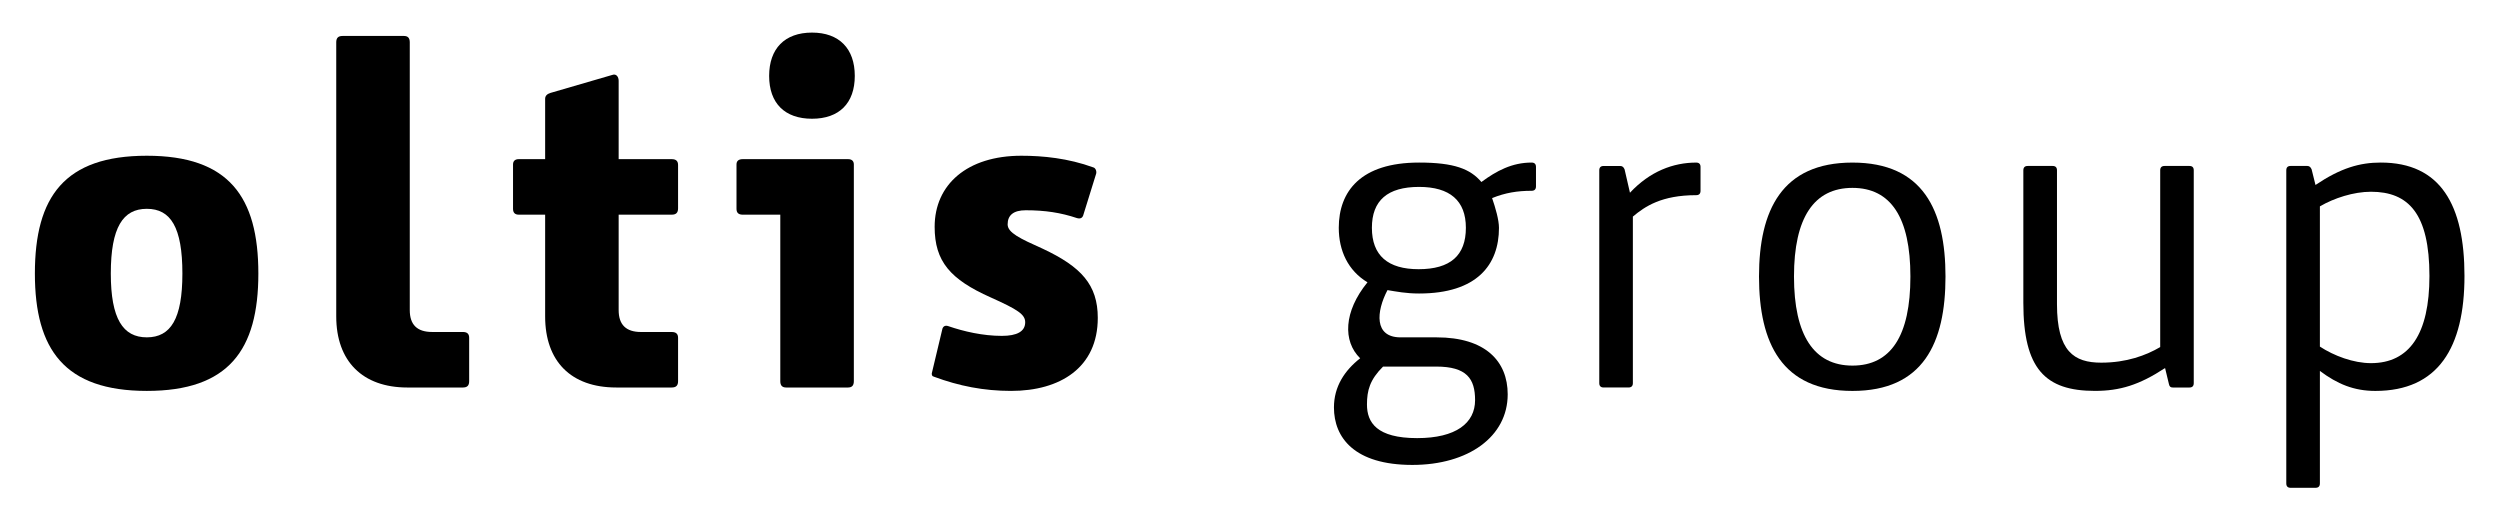 <?xml version="1.0" encoding="UTF-8" standalone="no"?>
<!-- Creator: CorelDRAW -->

<svg
   xml:space="preserve"
   width="2175.209"
   height="456.789"
   style="clip-rule:evenodd;fill-rule:evenodd;image-rendering:optimizeQuality;shape-rendering:geometricPrecision;text-rendering:geometricPrecision"
   viewBox="0 0 2387.568 545.909"
   version="1.1"
   id="svg10"
   xmlns="http://www.w3.org/2000/svg"
   xmlns:svg="http://www.w3.org/2000/svg">
 <defs
   id="defs1"><style
     type="text/css"
     id="style1">
   <![CDATA[
    .fil0 {fill:none}
    .fil2 {fill:#969594;fill-rule:nonzero}
    .fil1 {fill:#2981BE;fill-rule:nonzero}
   ]]>
  </style></defs>
 <g
   id="Vrstva_x0020_1"
   transform="translate(-617.632,-267.23)">
  <rect
   class="fil0"
   x="-0"
   y="-0"
   width="3622.17"
   height="1075.59"
   id="rect1" />
  <path
   class="fil1"
   d="m 664.294,673.712 c -85.541,0 -116.402,-43.047 -116.402,-122.037 0,-79.969 30.861,-122.503 116.402,-122.503 85.108,0 115.975,42.535 115.975,122.503 0,79.503 -30.867,122.037 -115.975,122.037 z m 0,-189.348 c -24.799,0 -37.456,19.226 -37.456,67.311 0,47.09 12.658,66.338 37.456,66.338 24.838,0 36.984,-19.248 36.984,-66.338 0,-48.085 -12.146,-67.311 -36.984,-67.311 z"
   id="path1"
   style="fill:#000000;fill-opacity:1" />
  <path
   class="fil1"
   d="m 861.255,311.211 c 0,-4.549 2.058,-6.59 6.575,-6.59 h 63.862 c 4,0 6.024,2.042 6.024,6.59 v 278.467 c 0,15.182 7.613,22.757 23.268,22.757 h 31.941 c 4.571,0 6.551,2.042 6.551,6.084 v 45.048 c 0,4.572 -1.98,6.607 -6.551,6.607 h -57.723 c -46.556,0 -73.947,-27.346 -73.947,-73.924 v -285.04 z"
   id="path2"
   style="fill:#000000;fill-opacity:1" />
  <path
   class="fil1"
   d="m 1154.92,432.714 h 55.148 c 4.595,0 6.635,2.042 6.635,6.079 v 45.071 c 0,4.55 -2.04,6.59 -6.635,6.59 H 1154.92 v 99.218 c 0,15.183 7.63,22.78 23.287,22.78 h 31.861 c 4.595,0 6.635,2.042 6.635,6.079 v 45.048 c 0,4.549 -2.04,6.59 -6.635,6.59 h -57.678 c -47.111,0 -73.912,-27.346 -73.912,-73.908 v -105.808 h -27.368 c -4.037,0 -6.023,-2.04 -6.023,-6.062 v -46.105 c 0,-3.531 1.986,-5.573 6.023,-5.573 h 27.368 v -62.783 c 0,-3.004 2.04,-5.022 5.572,-6.084 l 64.298,-18.716 c 4.043,-1.529 6.573,2.002 6.573,6.101 v 81.482 z"
   id="path3"
   style="fill:#000000;fill-opacity:1" />
  <path
   class="fil1"
   d="m 1323,490.465 h -38.942 c -4.593,0 -6.596,-2.035 -6.596,-6.101 v -46.083 c 0,-3.553 2.002,-5.573 6.596,-5.573 h 109.379 c 4.005,0 6.046,2.019 6.046,5.573 v 225.315 c 0,4.549 -2.042,6.568 -6.046,6.568 h -64.368 c -4.005,0 -6.069,-2.019 -6.069,-6.568 v -173.131 z m 77.461,-144.3 c 0,28.348 -16.167,44.537 -44.476,44.537 -28.391,0 -44.575,-16.189 -44.575,-44.537 0,-28.374 16.184,-45.048 44.575,-45.048 28.309,0 44.476,16.674 44.476,45.048 z"
   id="path4"
   style="fill:#000000;fill-opacity:1" />
  <path
   class="fil1"
   d="m 1491.63,608.892 c 0.961,-2.529 3.02,-3.57 6.062,-2.529 16.245,5.556 35.922,10.127 55.698,10.127 15.717,0 24.27,-4.571 24.27,-14.166 0,-8.102 -7.613,-13.147 -35.905,-25.838 -42.006,-18.72 -58.251,-37.435 -58.251,-73.379 0,-44.069 33.903,-73.929 90.136,-73.929 22.246,0 48.557,2.531 74.925,12.146 2.079,0.489 4.043,4.06 2.531,7.63 l -13.182,42.458 c -0.984,2.569 -3.064,3.61 -6.534,2.569 -16.679,-5.573 -32.941,-8.102 -53.191,-8.102 -12.635,0 -18.791,5.082 -18.791,14.699 0,8.593 12.752,14.67 36.488,25.288 39.988,18.753 57.251,37.473 57.251,71.928 0,51.617 -38.981,75.926 -90.129,75.926 -28.392,0 -54.169,-5.101 -79.992,-14.677 -2.492,-0.545 -2.492,-2.019 -2.492,-3.57 l 11.107,-46.578 z"
   id="path5"
   style="fill:#000000;fill-opacity:1" />
  <path
   class="fil2"
   d="m 2070.31,504.113 c 0,38.436 -22.84,68.318 -83.072,68.318 -13.615,0 -23.287,-1.98 -32.863,-3.531 -11.691,22.268 -14.143,49.13 13.637,49.13 h 37.512 c 50.637,0 73.867,24.776 73.867,59.231 0,44.047 -40.943,73.417 -99.156,73.417 -60.276,0 -81.521,-28.391 -81.521,-59.764 0,-21.756 11.107,-38.453 27.269,-51.127 -18.203,-17.719 -17.203,-48.619 7.613,-78.99 -20.228,-12.163 -29.86,-32.88 -29.86,-56.683 0,-37.962 22.82,-67.844 83.501,-67.844 36.495,0 53.251,6.596 64.802,20.226 15.74,-11.633 31.907,-20.226 52.189,-20.226 2.965,0 4.572,1.49 4.572,4.554 v 20.228 c 0,3.059 -1.607,4.572 -4.572,4.572 -14.71,0 -27.384,2.04 -41.06,7.591 3.533,10.122 7.141,22.796 7.141,30.9 z m -120.523,144.288 c -13.699,13.632 -16.741,24.776 -16.741,39.47 0,18.742 10.183,34.927 52.172,34.927 40.494,0 60.254,-15.694 60.254,-39.475 0,-22.269 -8.615,-34.922 -40.476,-34.922 h -55.209 z m 37.451,-186.823 c -32.863,0 -49.069,14.166 -49.069,42.535 0,28.865 16.695,43.03 48.58,43.03 32.924,0 49.147,-14.166 49.147,-43.03 0,-28.369 -16.734,-42.535 -48.658,-42.535 z"
   id="path6"
   style="fill:#000000;fill-opacity:1" />
  <path
   class="fil2"
   d="m 2206.52,467.646 c 20.739,-22.268 45.087,-31.355 68.846,-31.355 3.003,0 4.532,1.49 4.532,4.494 v 24.86 c 0,2.998 -1.529,4.532 -4.532,4.532 -35.939,0 -53.208,11.652 -65.821,22.269 v 173.18 c 0,2.986 -1.551,4.532 -4.555,4.532 h -25.838 c -3.003,0 -4.55,-1.546 -4.55,-4.532 v -221.271 c 0,-3.042 1.547,-4.533 4.55,-4.533 h 17.208 c 2.04,0 3.531,0.963 4.571,3.531 l 5.59,24.292 z"
   id="path7"
   style="fill:#000000;fill-opacity:1" />
  <path
   class="fil2"
   d="m 2437.88,673.728 c -73.378,0 -97.176,-49.602 -97.176,-118.977 0,-68.863 23.798,-118.466 97.176,-118.466 73.419,0 96.743,49.602 96.743,118.466 0,69.375 -23.325,118.977 -96.743,118.977 z m 0,-211.132 c -39.987,0 -60.804,30.9 -60.804,92.155 0,61.254 20.817,92.643 60.804,92.643 39.966,0 60.254,-30.915 60.254,-92.643 0,-61.255 -20.288,-92.155 -60.254,-92.155 z"
   id="path8"
   style="fill:#000000;fill-opacity:1" />
  <path
   class="fil2"
   d="m 2762.95,649.92 c -26.878,17.697 -47.111,23.776 -72.928,23.776 -51.639,0 -74.457,-22.775 -74.457,-91.62 v -137.732 c 0,-3.025 1.568,-4.533 4.549,-4.533 h 25.923 c 2.981,0 4.51,1.508 4.51,4.533 v 139.199 c 0,49.147 17.758,60.804 46.027,60.804 26.368,0 46.618,-7.591 61.31,-16.206 v -183.798 c 0,-3.025 1.552,-4.533 4.555,-4.533 h 25.817 c 3.064,0 4.515,1.508 4.515,4.533 v 221.271 c 0,3.003 -1.451,4.572 -4.515,4.572 h -17.242 c -2.497,0 -3.514,-1.041 -4.065,-3.61 l -4,-16.657 z"
   id="path9"
   style="fill:#000000;fill-opacity:1" />
  <path
   class="fil2"
   d="m 2923.93,769.882 c 0,3.02 -1.491,4.588 -4.572,4.588 h -25.823 c -3.058,0 -4.549,-1.568 -4.549,-4.588 V 444.349 c 0,-3.042 1.491,-4.554 4.549,-4.554 h 17.247 c 1.986,0 3.492,1.001 4.555,3.553 l 4.021,16.223 c 26.368,-17.736 46.105,-23.309 67.868,-23.309 62.249,0 87.048,44.048 87.048,117.956 0,74.44 -27.329,119.505 -92.66,119.505 -22.291,0 -39.436,-7.141 -57.684,-20.778 v 116.937 z m 53.151,-303.264 c -18.169,0 -38.458,6.613 -53.151,15.205 v 145.812 c 14.693,9.615 34.981,17.208 53.151,17.208 39.982,0 60.76,-30.371 60.76,-90.625 0,-64.826 -21.779,-87.6 -60.76,-87.6 z"
   id="path10"
   style="fill:#000000;fill-opacity:1" />
 </g>
</svg>
